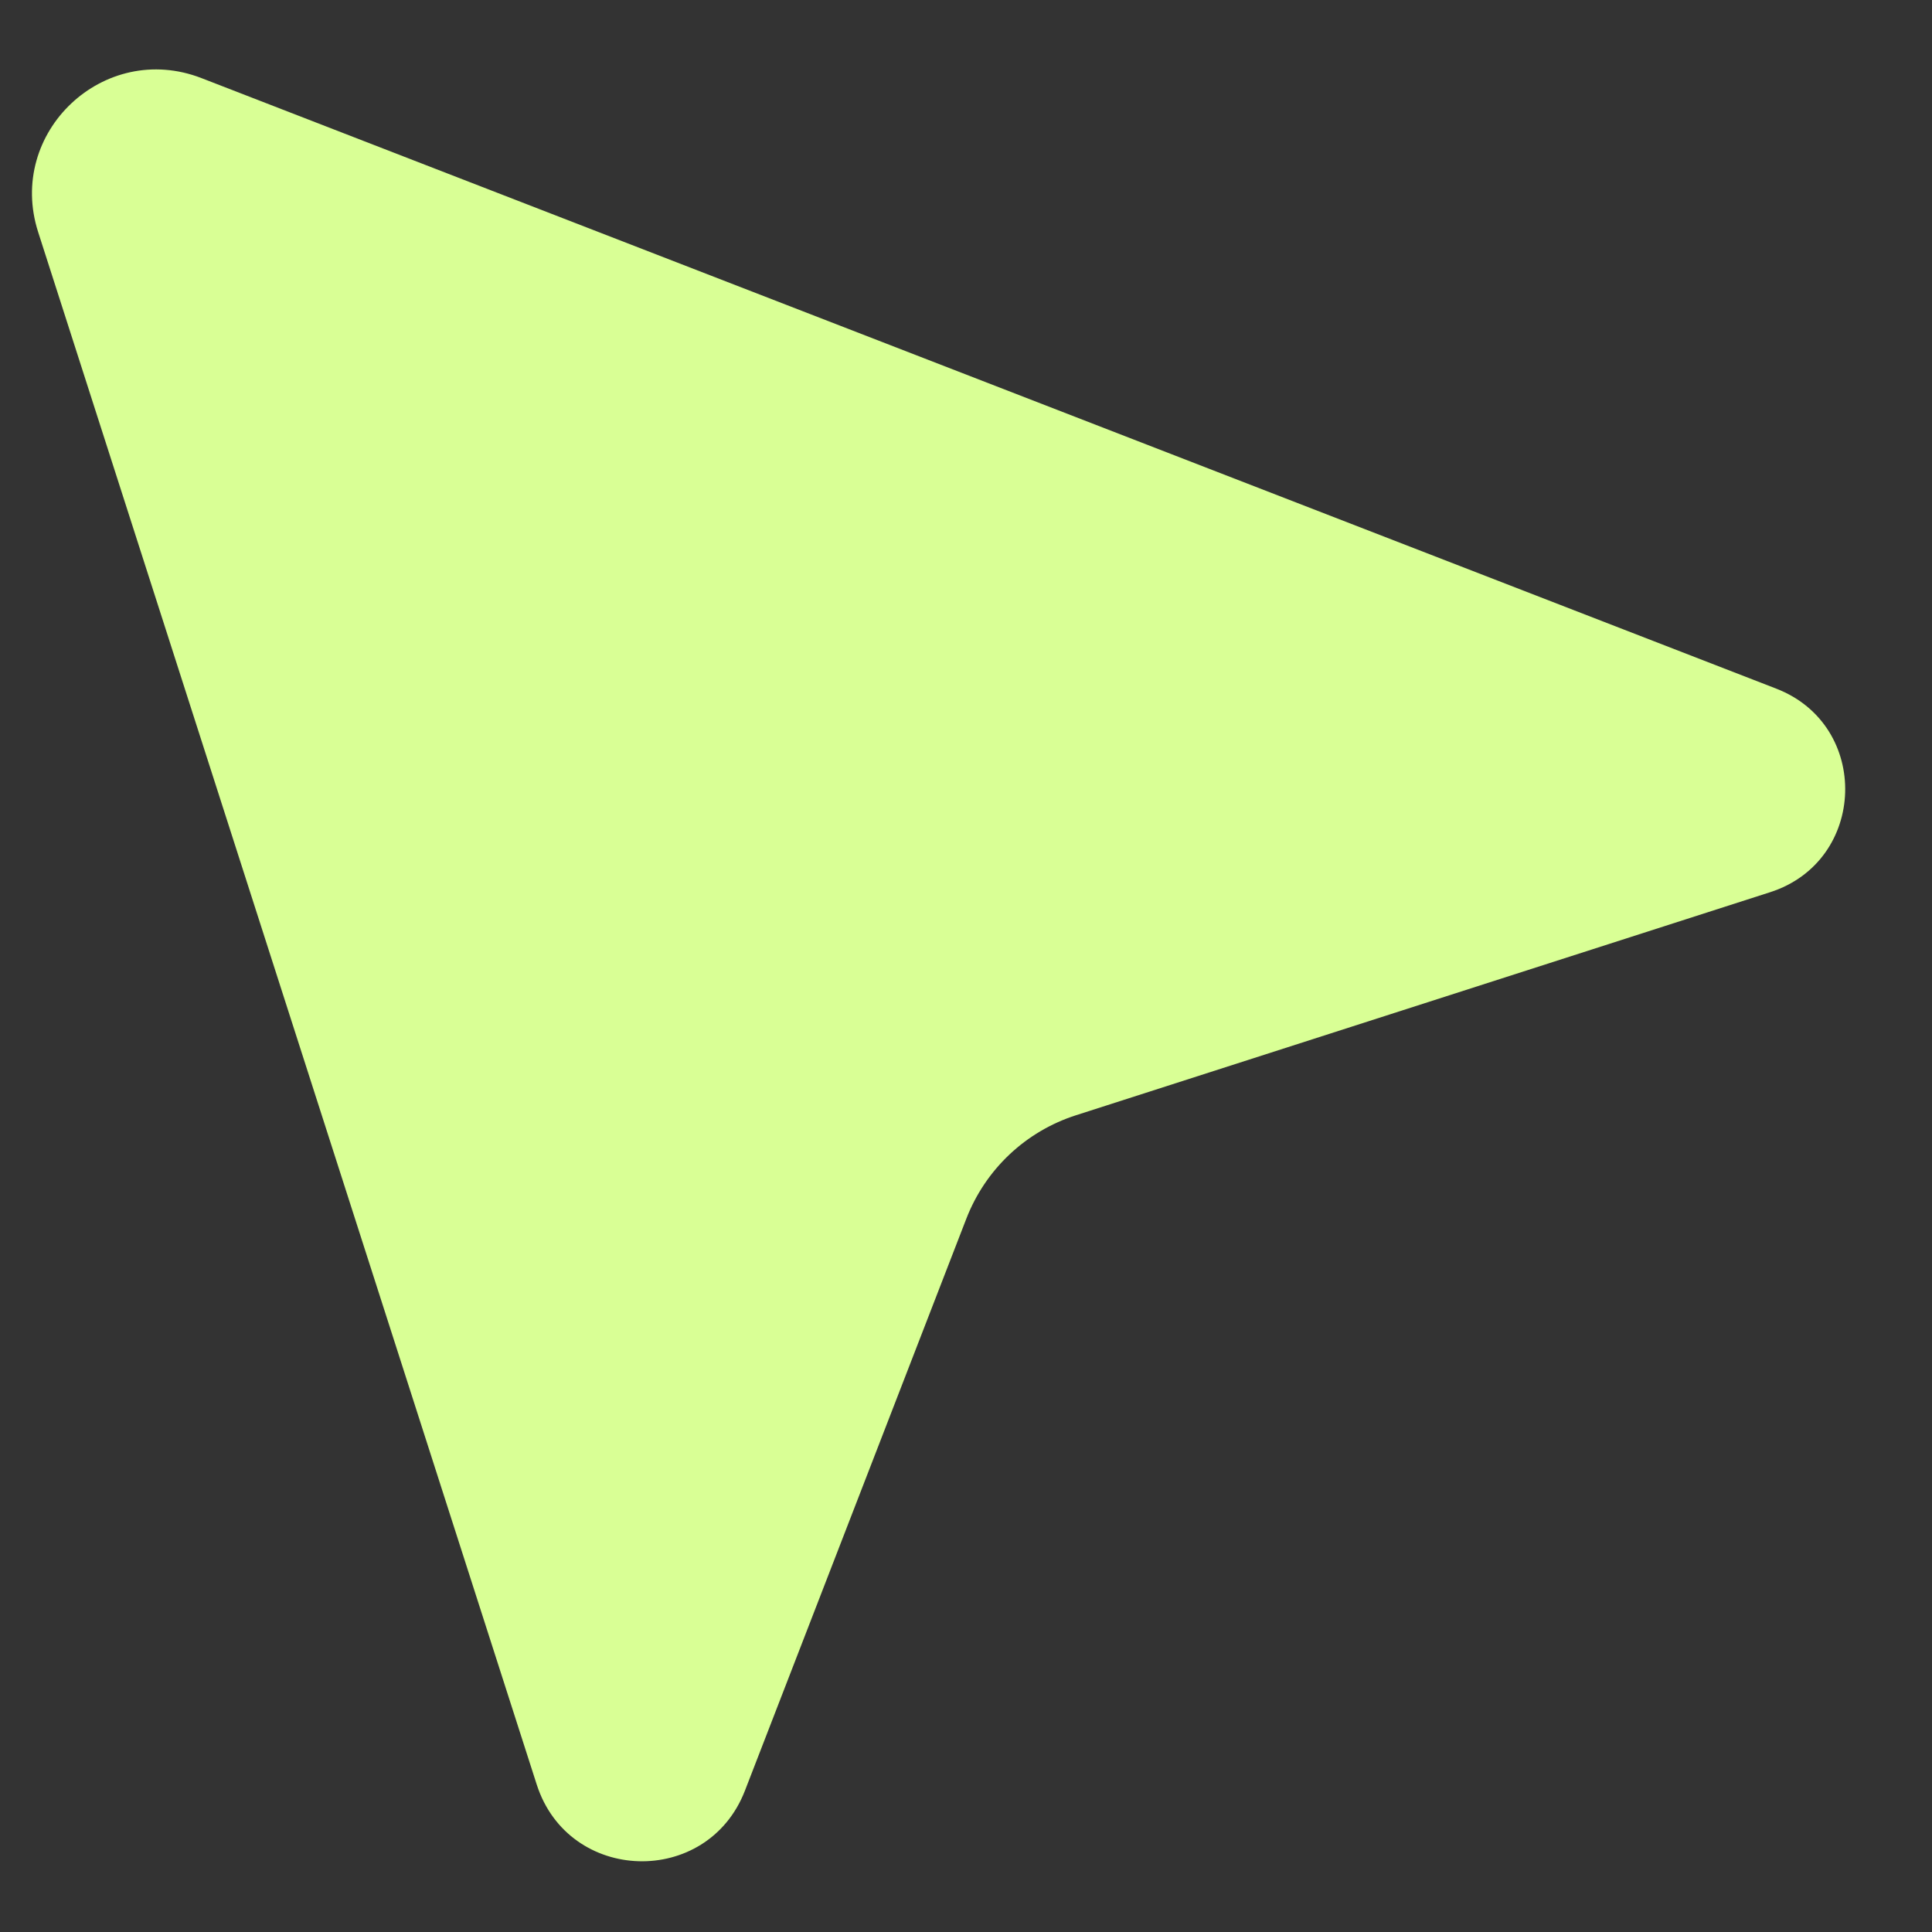 <?xml version="1.0" encoding="UTF-8"?> <svg xmlns="http://www.w3.org/2000/svg" width="16" height="16" viewBox="0 0 16 16" fill="none"><rect x="0" y="0" width="16" height="16" fill="#333333" stroke="none"/><path d="M0.316 1.922C0.051 1.097 0.86 0.333 1.669 0.647L14.71 5.703C15.496 6.007 15.463 7.131 14.659 7.389L8.911 9.236C8.705 9.302 8.517 9.413 8.36 9.561C8.203 9.709 8.081 9.891 8.003 10.092L6.169 14.83C5.857 15.634 4.709 15.6 4.445 14.779L0.316 1.922Z" fill="#D9FF95"></path></svg> 